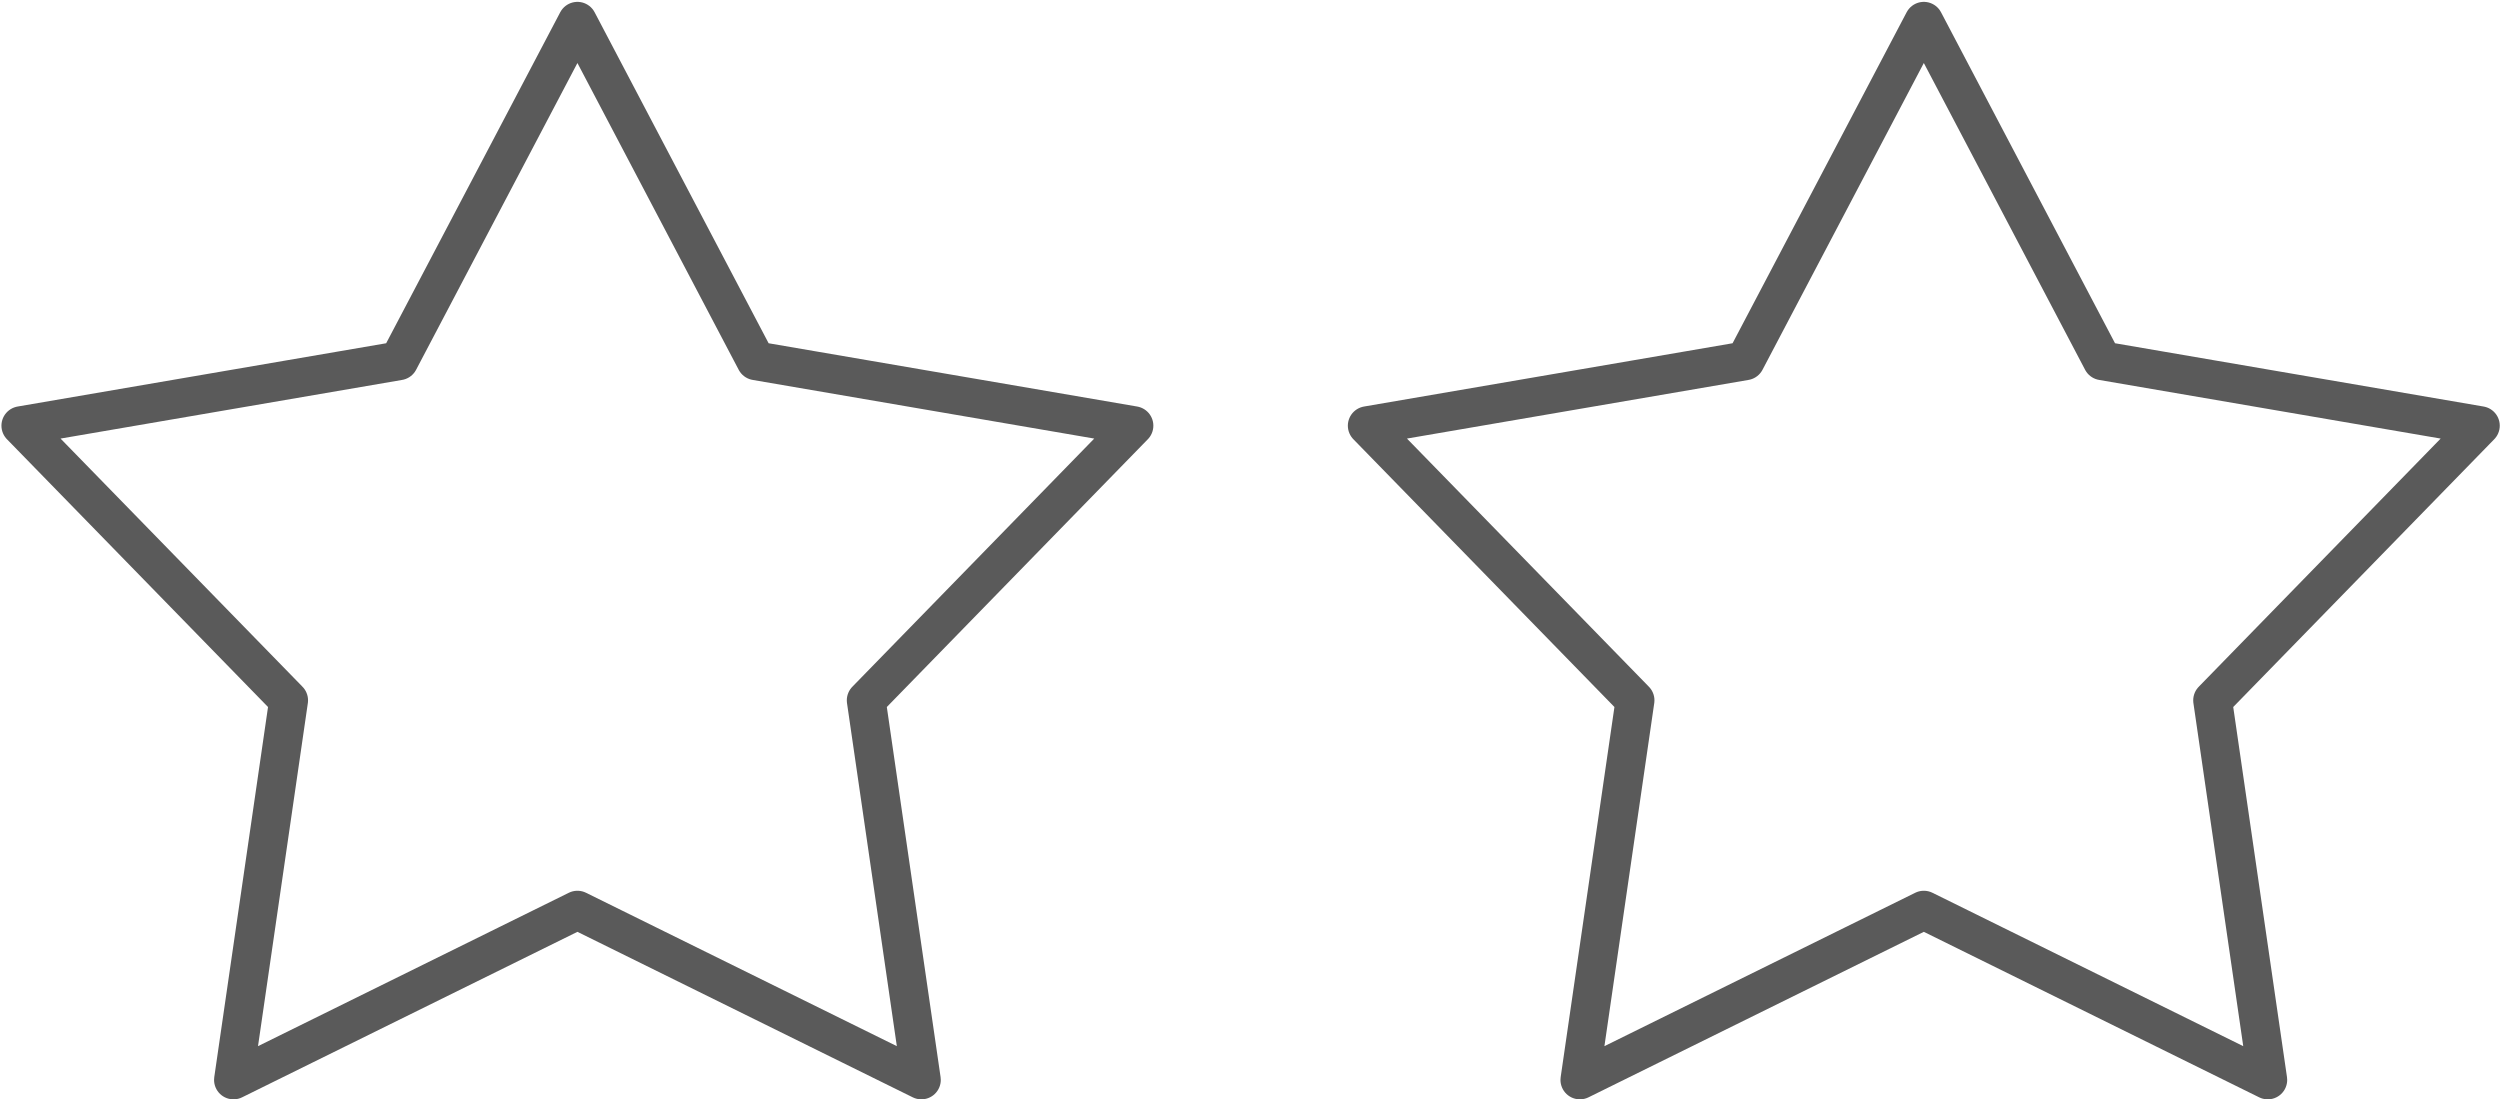 <?xml version="1.0" encoding="UTF-8" standalone="no"?>
<!DOCTYPE svg PUBLIC "-//W3C//DTD SVG 1.1//EN" "http://www.w3.org/Graphics/SVG/1.1/DTD/svg11.dtd">
<svg width="100%" height="100%" viewBox="0 0 805 354" version="1.1" xmlns="http://www.w3.org/2000/svg" xmlns:xlink="http://www.w3.org/1999/xlink" xml:space="preserve" xmlns:serif="http://www.serif.com/" style="fill-rule:evenodd;clip-rule:evenodd;stroke-linejoin:round;stroke-miterlimit:2;">
    <g transform="matrix(1,0,0,1,-2545.87,-5459.12)">
        <g id="srednia">
            <g transform="matrix(1.861,0,0,1.861,362.152,2637.98)">
                <path d="M1273.32,1519.61L1304.2,1578.35L1369.61,1589.58L1323.29,1637.1L1332.83,1702.78L1273.32,1673.41L1213.81,1702.78L1223.35,1637.1L1177.02,1589.58L1242.43,1578.35L1273.32,1519.61Z" style="fill:none;stroke:rgb(90,90,90);stroke-width:6.72px;"/>
            </g>
            <g transform="matrix(1.861,0,0,1.861,795.695,2637.98)">
                <path d="M1273.32,1519.61L1304.2,1578.35L1369.61,1589.58L1323.29,1637.1L1332.83,1702.78L1273.32,1673.41L1213.81,1702.78L1223.35,1637.1L1177.02,1589.58L1242.43,1578.35L1273.32,1519.61Z" style="fill:none;stroke:rgb(90,90,90);stroke-width:6.72px;"/>
            </g>
        </g>
    </g>
</svg>
